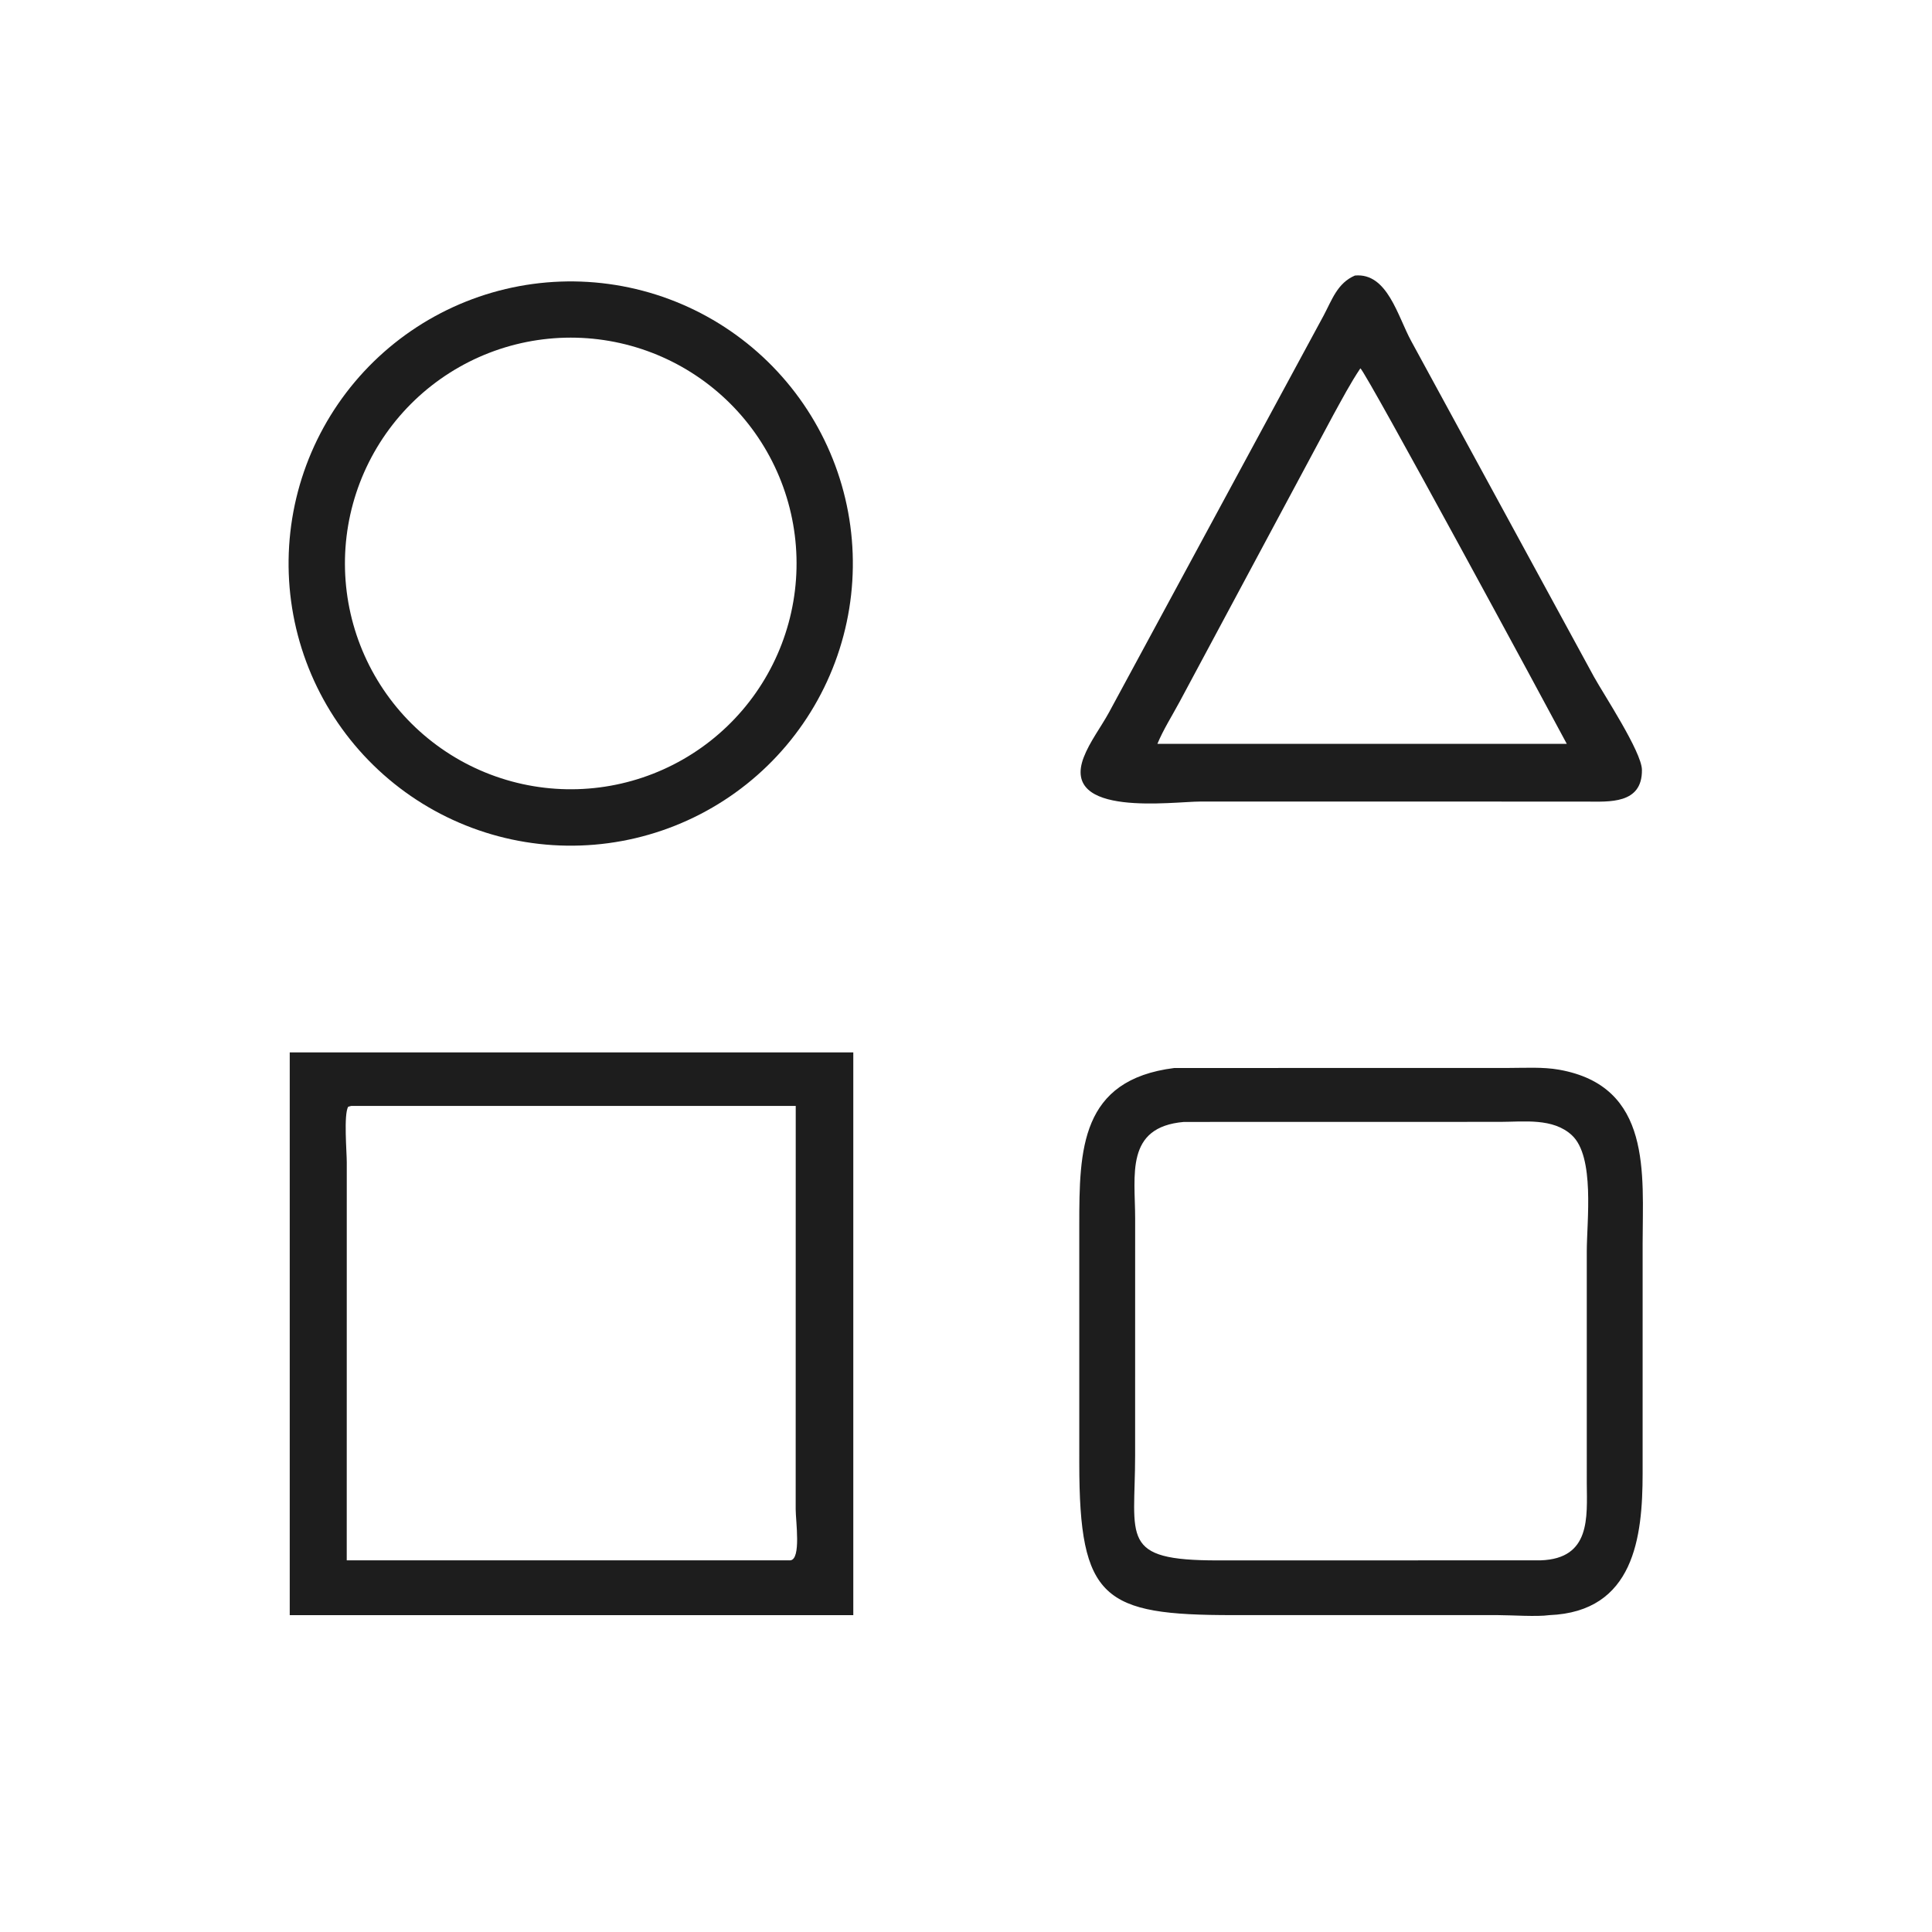 <?xml version="1.0" encoding="utf-8" ?>
<svg xmlns="http://www.w3.org/2000/svg" xmlns:xlink="http://www.w3.org/1999/xlink" width="146" height="146">
	<path fill="#1D1D1D" transform="scale(0.285 0.285)" d="M363.343 212.534L318.275 212.536C310.969 212.538 281.201 216.8 287.358 200.799C288.932 196.708 291.919 192.799 294.042 188.928L350.955 83.695C353.192 79.502 354.606 75.056 359.262 73.062C367.9 72.245 370.623 83.947 374.208 90.469L422.655 179.466C425.189 184.051 435.304 199.364 435.367 204.118C435.489 213.316 426.592 212.558 420.53 212.547L363.343 212.534ZM360.711 97.661C358.042 101.644 355.815 105.896 353.5 110.09L312.745 186.148C310.78 189.809 308.486 193.401 306.889 197.24L362.125 197.24L415.444 197.24C410.663 188.231 362.333 98.852 360.711 97.661Z"/>
	<path fill="#1D1D1D" transform="scale(0.285 0.285)" d="M157.605 223.973Q155.776 224.127 153.942 224.191Q152.108 224.255 150.273 224.229Q148.437 224.204 146.606 224.088Q144.774 223.972 142.95 223.766Q141.127 223.561 139.315 223.266Q137.504 222.971 135.709 222.588Q133.914 222.205 132.14 221.734Q130.366 221.264 128.617 220.706Q126.868 220.149 125.149 219.507Q123.43 218.865 121.744 218.139Q120.058 217.413 118.41 216.606Q116.762 215.798 115.156 214.911Q113.549 214.023 111.988 213.058Q110.427 212.093 108.915 211.053Q107.403 210.012 105.944 208.899Q104.485 207.785 103.083 206.602Q101.68 205.418 100.337 204.167Q98.994 202.916 97.714 201.601Q96.434 200.285 95.22 198.909Q94.006 197.532 92.861 196.098Q91.716 194.664 90.643 193.175Q89.57 191.686 88.57 190.147Q87.572 188.607 86.649 187.02Q85.727 185.433 84.884 183.803Q84.04 182.173 83.278 180.504Q82.515 178.834 81.836 177.129Q81.156 175.425 80.561 173.688Q79.966 171.952 79.456 170.189Q78.947 168.426 78.525 166.64Q78.102 164.854 77.768 163.049Q77.434 161.244 77.189 159.426Q76.943 157.607 76.787 155.778Q76.632 153.949 76.566 152.115Q76.5 150.281 76.524 148.446Q76.548 146.611 76.662 144.779Q76.776 142.947 76.98 141.123Q77.183 139.299 77.476 137.487Q77.769 135.676 78.15 133.88Q78.532 132.085 79.001 130.311Q79.47 128.536 80.025 126.787Q80.581 125.038 81.221 123.318Q81.862 121.598 82.586 119.911Q83.31 118.225 84.116 116.576Q84.922 114.927 85.808 113.32Q86.693 111.712 87.657 110.15Q88.621 108.588 89.659 107.075Q90.698 105.562 91.81 104.102Q92.922 102.642 94.105 101.238Q95.287 99.834 96.536 98.49Q97.786 97.146 99.1 95.865Q100.414 94.583 101.789 93.368Q103.165 92.153 104.598 91.006Q106.031 89.86 107.519 88.785Q109.007 87.71 110.545 86.71Q112.084 85.709 113.67 84.785Q115.256 83.862 116.885 83.017Q118.514 82.172 120.183 81.407Q121.851 80.643 123.556 79.962Q125.26 79.281 126.995 78.684Q128.731 78.087 130.494 77.576Q132.256 77.065 134.042 76.641Q135.828 76.216 137.632 75.88Q139.436 75.544 141.255 75.297Q143.073 75.05 144.902 74.893Q146.733 74.735 148.569 74.667Q150.406 74.599 152.243 74.622Q154.081 74.644 155.915 74.757Q157.749 74.87 159.576 75.072Q161.402 75.275 163.216 75.567Q165.031 75.859 166.828 76.24Q168.626 76.62 170.403 77.089Q172.18 77.558 173.932 78.113Q175.684 78.668 177.406 79.309Q179.128 79.949 180.817 80.674Q182.506 81.398 184.157 82.204Q185.809 83.011 187.418 83.897Q189.028 84.784 190.592 85.748Q192.156 86.713 193.671 87.753Q195.186 88.793 196.648 89.906Q198.11 91.02 199.516 92.203Q200.922 93.387 202.268 94.638Q203.613 95.89 204.896 97.206Q206.179 98.521 207.395 99.899Q208.612 101.276 209.76 102.711Q210.907 104.147 211.983 105.636Q213.058 107.126 214.06 108.667Q215.061 110.208 215.985 111.797Q216.91 113.385 217.755 115.017Q218.6 116.648 219.364 118.32Q220.128 119.991 220.809 121.698Q221.491 123.404 222.087 125.143Q222.684 126.881 223.194 128.646Q223.705 130.411 224.128 132.2Q224.551 133.988 224.886 135.795Q225.221 137.602 225.466 139.423Q225.712 141.244 225.868 143.075Q226.024 144.906 226.09 146.742Q226.156 148.579 226.132 150.416Q226.107 152.254 225.993 154.088Q225.878 155.922 225.674 157.748Q225.469 159.575 225.176 161.389Q224.882 163.203 224.499 165Q224.117 166.797 223.646 168.574Q223.176 170.35 222.619 172.102Q222.062 173.853 221.42 175.575Q220.777 177.296 220.051 178.984Q219.325 180.673 218.517 182.323Q217.709 183.973 216.821 185.582Q215.933 187.191 214.967 188.754Q214.001 190.318 212.959 191.831Q211.917 193.345 210.803 194.806Q209.688 196.267 208.503 197.672Q207.318 199.076 206.065 200.421Q204.813 201.765 203.495 203.047Q202.178 204.328 200.8 205.544Q199.421 206.759 197.985 207.905Q196.548 209.051 195.057 210.125Q193.566 211.199 192.024 212.199Q190.482 213.199 188.893 214.121Q187.304 215.044 185.671 215.888Q184.039 216.731 182.367 217.494Q180.695 218.256 178.987 218.936Q177.28 219.615 175.541 220.21Q173.803 220.805 172.037 221.313Q170.271 221.822 168.482 222.244Q166.693 222.665 164.886 222.998Q163.079 223.331 161.258 223.575Q159.436 223.819 157.605 223.973ZM149.846 89.543Q148.374 89.58 146.906 89.689Q145.438 89.798 143.977 89.979Q142.516 90.16 141.065 90.412Q139.615 90.665 138.179 90.988Q136.743 91.312 135.324 91.706Q133.905 92.099 132.508 92.562Q131.11 93.025 129.737 93.556Q128.364 94.087 127.019 94.685Q125.673 95.283 124.359 95.946Q123.045 96.61 121.765 97.337Q120.485 98.064 119.242 98.853Q117.999 99.642 116.796 100.491Q115.594 101.34 114.434 102.248Q113.275 103.155 112.161 104.118Q111.048 105.082 109.983 106.098Q108.919 107.115 107.905 108.183Q106.892 109.251 105.932 110.367Q104.972 111.483 104.069 112.646Q103.165 113.808 102.319 115.013Q101.474 116.218 100.688 117.464Q99.903 118.709 99.18 119.991Q98.457 121.274 97.798 122.59Q97.138 123.906 96.545 125.253Q95.951 126.601 95.424 127.975Q94.897 129.35 94.439 130.749Q93.98 132.148 93.591 133.568Q93.201 134.988 92.882 136.425Q92.563 137.862 92.315 139.313Q92.067 140.764 91.891 142.226Q91.715 143.688 91.61 145.156Q91.506 146.625 91.474 148.096Q91.442 149.568 91.482 151.04Q91.522 152.512 91.635 153.98Q91.747 155.447 91.932 156.908Q92.116 158.369 92.372 159.818Q92.629 161.268 92.956 162.704Q93.283 164.139 93.68 165.557Q94.077 166.974 94.543 168.371Q95.01 169.767 95.544 171.139Q96.079 172.511 96.68 173.855Q97.281 175.198 97.948 176.511Q98.614 177.824 99.345 179.102Q100.075 180.38 100.867 181.621Q101.659 182.862 102.511 184.063Q103.364 185.263 104.274 186.42Q105.184 187.578 106.15 188.689Q107.116 189.8 108.135 190.862Q109.155 191.924 110.225 192.935Q111.295 193.946 112.414 194.903Q113.533 195.86 114.697 196.76Q115.862 197.661 117.069 198.504Q118.276 199.346 119.524 200.129Q120.771 200.911 122.055 201.631Q123.339 202.351 124.657 203.007Q125.975 203.663 127.324 204.253Q128.673 204.843 130.049 205.367Q131.425 205.89 132.825 206.345Q134.225 206.8 135.646 207.186Q137.066 207.572 138.504 207.888Q139.942 208.203 141.394 208.448Q142.846 208.692 144.308 208.865Q145.77 209.038 147.239 209.138Q148.708 209.239 150.179 209.268Q151.651 209.296 153.123 209.252Q154.59 209.208 156.053 209.093Q157.516 208.977 158.972 208.79Q160.427 208.603 161.872 208.344Q163.316 208.086 164.747 207.757Q166.177 207.429 167.589 207.03Q169.002 206.632 170.393 206.165Q171.784 205.698 173.151 205.163Q174.518 204.628 175.857 204.027Q177.196 203.426 178.503 202.761Q179.811 202.095 181.085 201.366Q182.358 200.636 183.595 199.846Q184.831 199.055 186.027 198.205Q187.223 197.354 188.377 196.447Q189.53 195.539 190.637 194.575Q191.744 193.612 192.803 192.596Q193.861 191.579 194.869 190.513Q195.877 189.445 196.831 188.33Q197.785 187.215 198.683 186.055Q199.582 184.894 200.422 183.691Q201.262 182.488 202.043 181.245Q202.823 180.003 203.542 178.723Q204.261 177.443 204.916 176.13Q205.571 174.817 206.161 173.473Q206.751 172.129 207.274 170.758Q207.798 169.387 208.253 167.992Q208.709 166.597 209.096 165.182Q209.483 163.766 209.799 162.333Q210.116 160.9 210.363 159.453Q210.609 158.006 210.784 156.549Q210.959 155.092 211.063 153.628Q211.167 152.164 211.198 150.697Q211.23 149.23 211.19 147.763Q211.15 146.296 211.038 144.833Q210.926 143.369 210.742 141.913Q210.559 140.457 210.304 139.012Q210.05 137.567 209.724 136.136Q209.399 134.705 209.004 133.291Q208.609 131.878 208.146 130.485Q207.682 129.093 207.151 127.725Q206.62 126.357 206.022 125.016Q205.424 123.676 204.762 122.367Q204.099 121.057 203.373 119.782Q202.647 118.506 201.86 117.268Q201.072 116.03 200.225 114.831Q199.377 113.633 198.472 112.478Q197.567 111.323 196.607 110.213Q195.646 109.103 194.633 108.042Q193.619 106.981 192.554 105.971Q191.49 104.961 190.377 104.004Q189.265 103.047 188.106 102.145Q186.948 101.244 185.747 100.401Q184.546 99.557 183.305 98.774Q182.064 97.99 180.787 97.268Q179.509 96.547 178.197 95.888Q176.886 95.23 175.543 94.636Q174.201 94.043 172.831 93.516Q171.462 92.99 170.068 92.53Q168.674 92.071 167.259 91.681Q165.844 91.291 164.412 90.97Q162.98 90.65 161.534 90.4Q160.088 90.15 158.631 89.971Q157.175 89.792 155.711 89.685Q154.247 89.578 152.78 89.542Q151.313 89.507 149.846 89.543Z"/>
	<path fill="#1D1D1D" transform="scale(0.285 0.285)" d="M76.824 428.263L76.824 279.046L226.256 279.046L226.256 428.263L76.824 428.263ZM93.109 293.249L92.314 293.461C91.104 295.584 91.948 305.411 91.948 308.19L91.94 413.732L209.562 413.732C212.47 413.453 210.985 403.377 210.98 400.202L210.993 293.249L93.109 293.249Z"/>
	<path fill="#1D1D1D" transform="scale(0.285 0.285)" d="M410.811 428.263C407.488 428.731 400.887 428.265 397.158 428.257L326.834 428.256C292.583 428.245 286.18 424.154 286.178 388.011L286.175 324.875C286.178 304.785 286.476 286.313 311.368 283.187L400.103 283.17C404.452 283.167 409.094 282.877 413.384 283.635C438.114 288.006 435.559 311.258 435.553 329.692L435.551 390.737C435.539 407.597 433.311 427.36 410.811 428.263ZM313.907 297.486C298.285 298.842 300.988 311.592 300.992 323.053L300.985 385.911C300.98 407.905 296.698 413.786 322.954 413.748L408.529 413.732C421.833 413.275 420.799 402.312 420.746 393.346L420.743 331.802C420.745 323.742 422.94 306.686 416.777 301.001C411.769 296.38 404.106 297.457 397.836 297.469L313.907 297.486Z"/>
</svg>
